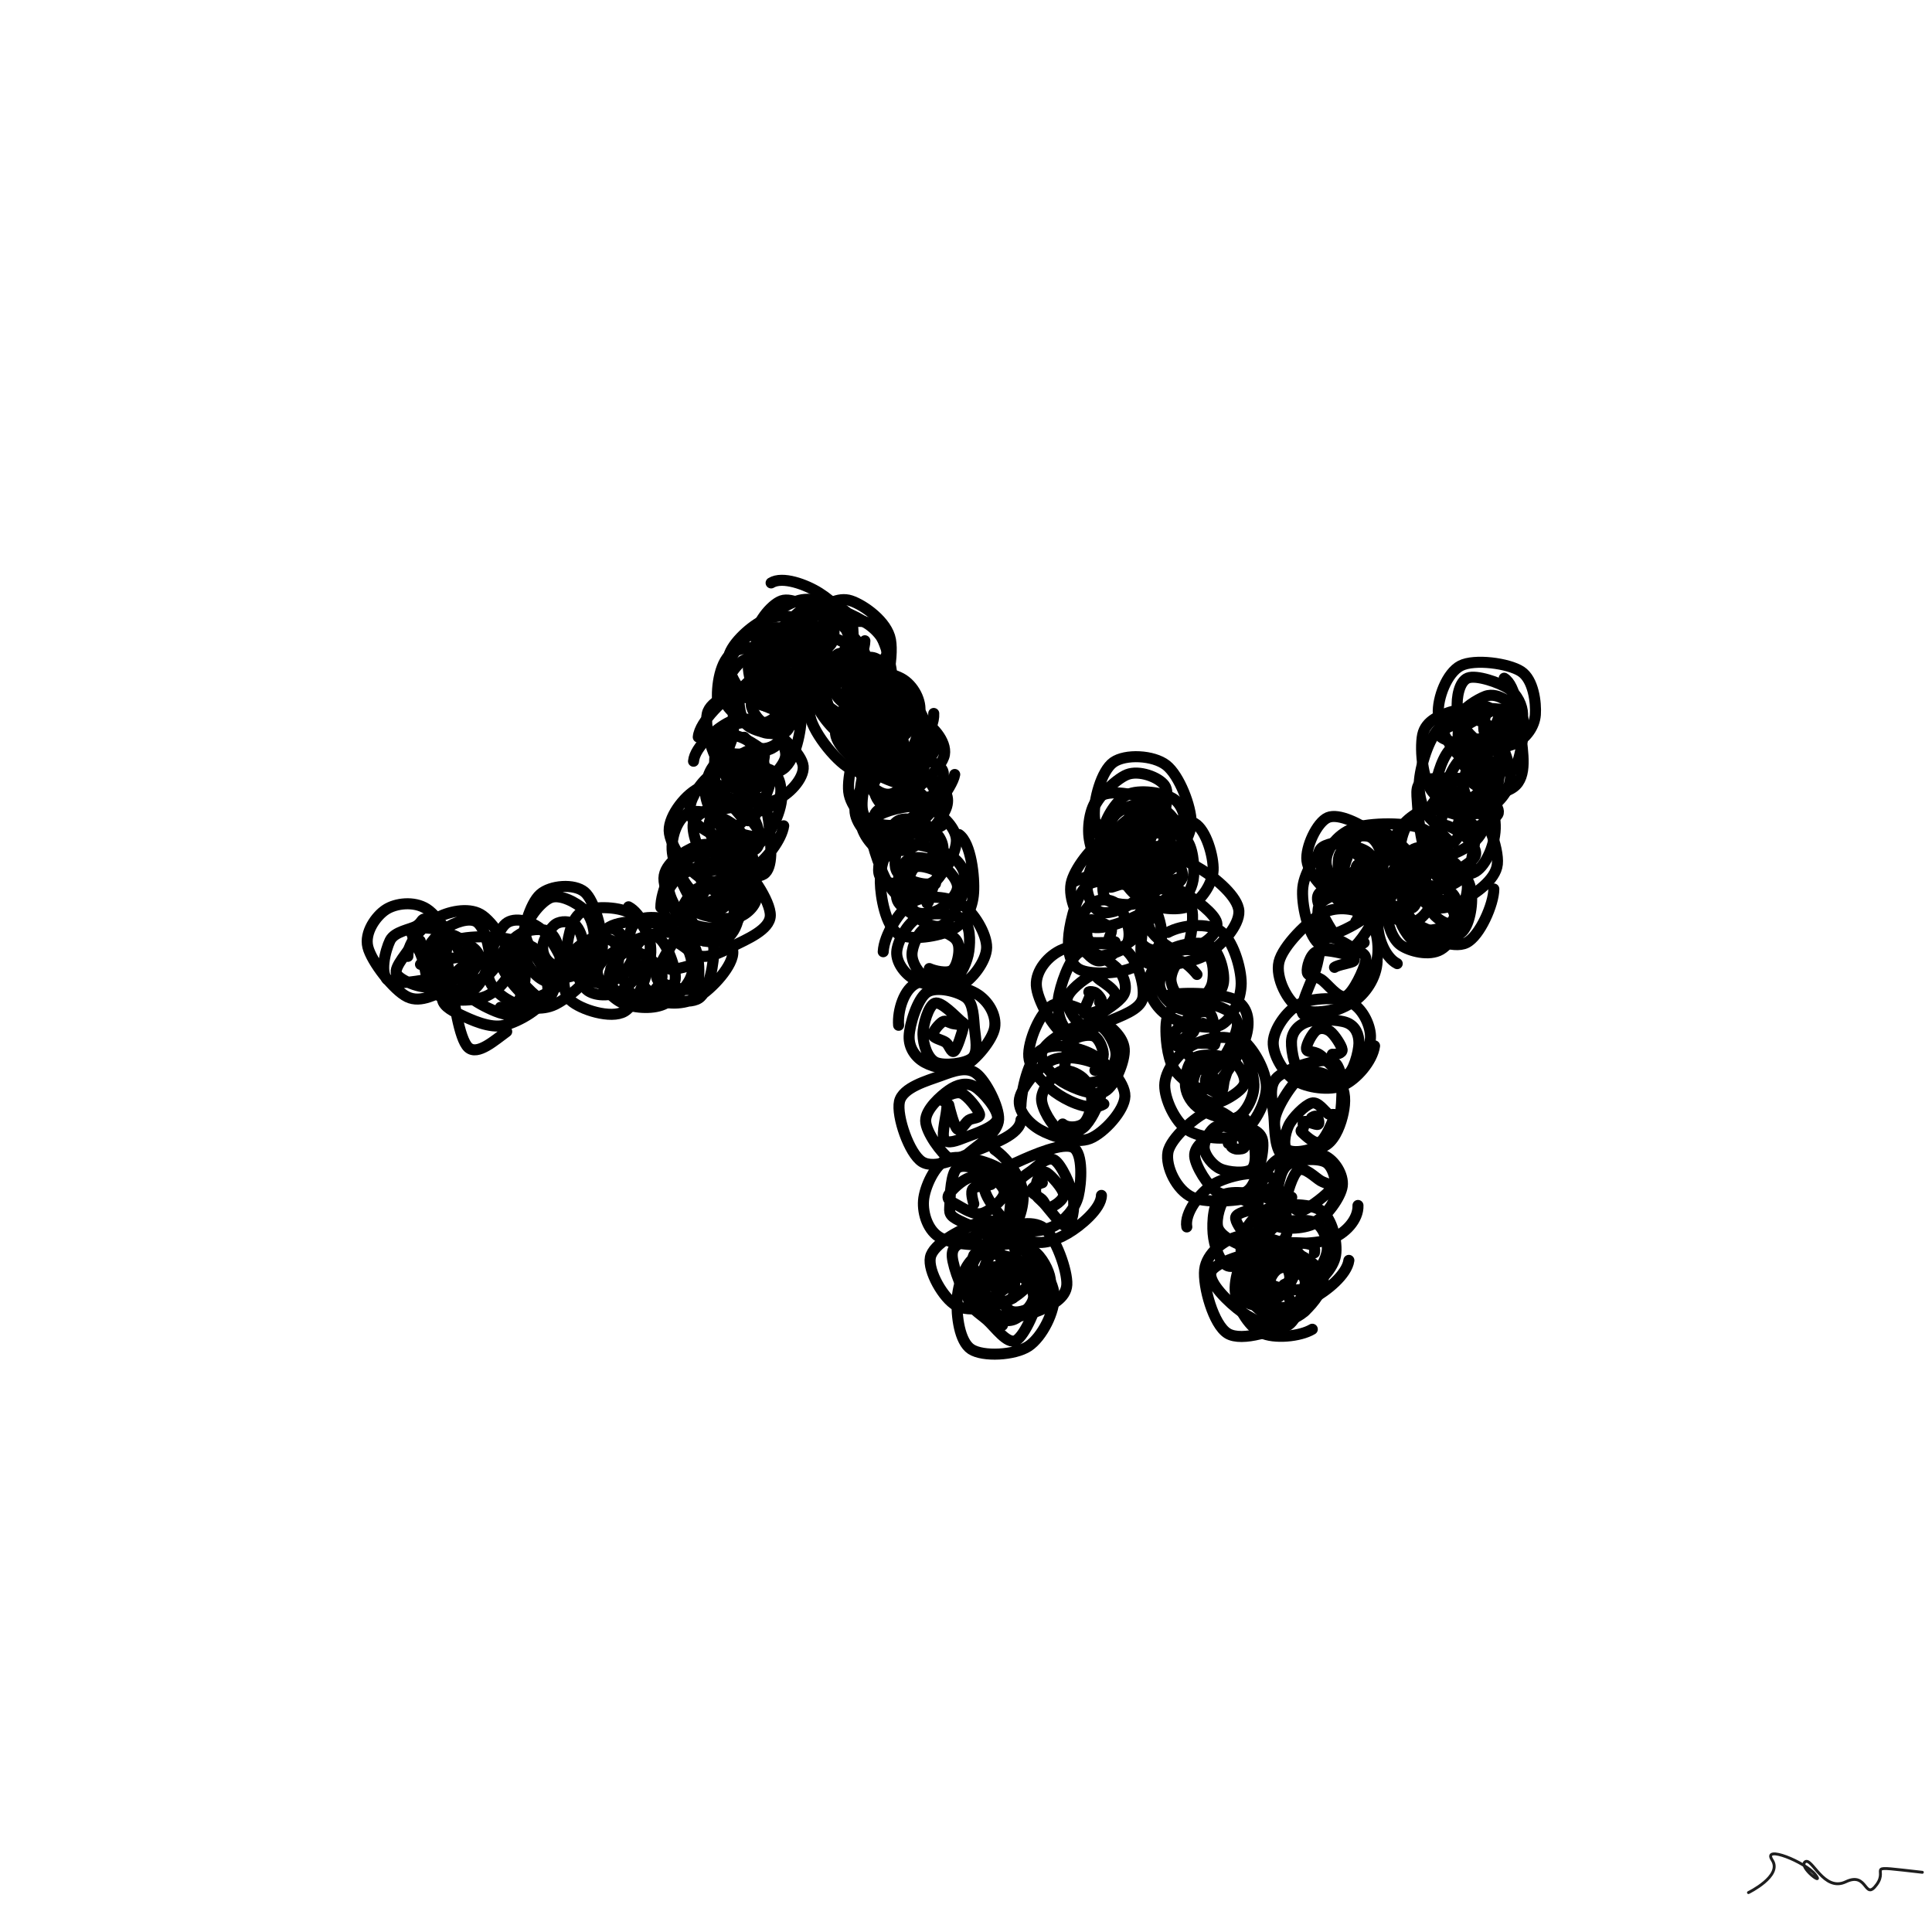 <svg xmlns="http://www.w3.org/2000/svg" viewBox="0 0 1000 1000" height="100%" width="100%"><rect x="0" y="0" width="1000" height="1000" fill="#808080" stroke="none"/><title>Scribbles #103</title><desc>art by Nolan</desc><svg xmlns="http://www.w3.org/2000/svg" viewBox="15000 15000 70000 70000" height="100%" width="100%" ><rect x="15000" y="15000" width="70000" height="70000" fill="white"></rect><g fill="none" stroke-width="400" stroke-linecap="round" ><path d="M31312 50760C30842 51001, 30255 51360, 29758 51118C29260 50877, 28457 49837, 28328 49310C28198 48782, 28626 48186, 28981 47956C29336 47726, 29995 47638, 30459 47931C30924 48225, 31604 49332, 31767 49719C31931 50106, 31886 50116, 31443 50253C30999 50391, 29490 50741, 29105 50545C28720 50349, 28969 49409, 29132 49077C29295 48745, 29869 48680, 30084 48552C30299 48424, 30274 48255, 30423 48310C30572 48364, 30929 48482, 30980 48879C31030 49276, 30996 50455, 30728 50690C30460 50925, 29501 50543, 29371 50289C29241 50034, 29854 49432, 29949 49163C30043 48894, 29798 48756, 29939 48673C30079 48591, 30581 48615, 30793 48670C31004 48725, 31291 48801, 31207 49005C31123 49209, 30440 49771, 30290 49894C30141 50017, 30348 49879, 30310 49745C30273 49612, 30055 49147, 30064 49091C30073 49036, 30337 49404, 30365 49410C30393 49417, 30255 49180, 30231 49131C30208 49082, 30235 49067, 30225 49116C30215 49166, 30206 49381, 30174 49427" stroke="hsl(42, 100%, 50%)" ></path><path d="M29778 49651C29765 49119, 30342 48538, 30781 48284C31219 48030, 31953 47863, 32409 48126C32865 48389, 33479 49367, 33517 49860C33556 50352, 33078 50879, 32643 51081C32207 51283, 31281 51300, 30905 51073C30528 50846, 30344 50122, 30382 49718C30420 49314, 30819 48866, 31134 48647C31449 48428, 32007 48226, 32273 48405C32539 48583, 32754 49307, 32730 49720C32705 50133, 32396 50713, 32128 50882C31860 51050, 31360 50909, 31121 50730C30883 50550, 30687 50115, 30699 49804C30710 49494, 30956 48953, 31189 48868C31421 48784, 31898 49151, 32093 49298C32288 49444, 32374 49571, 32357 49746C32340 49922, 32140 50234, 31990 50348C31841 50463, 31606 50519, 31460 50433C31314 50347, 31080 49961, 31114 49833C31148 49705, 31545 49723, 31665 49665C31784 49607, 31780 49470, 31831 49486C31883 49501, 31976 49653, 31975 49758C31974 49862, 31889 50045, 31824 50115" stroke="hsl(49, 100%, 50%)" ></path><path d="M33359 52376C32932 52684, 32304 53256, 31967 52951C31631 52645, 31436 51183, 31343 50541C31249 49899, 30973 49326, 31405 49101C31836 48876, 33361 48874, 33932 49191C34504 49508, 34944 50512, 34834 51005C34724 51498, 33799 52021, 33273 52148C32747 52275, 32054 51941, 31680 51765C31305 51588, 30979 51401, 31028 51088C31077 50774, 31510 50113, 31971 49883C32433 49654, 33462 49561, 33799 49711C34135 49860, 34023 50443, 33989 50780C33954 51116, 33831 51616, 33593 51729C33354 51842, 32866 51615, 32557 51458C32248 51301, 31731 50967, 31740 50788C31749 50608, 32356 50528, 32610 50379C32864 50231, 33055 49781, 33264 49899C33473 50016, 33887 50817, 33865 51084C33843 51350, 33371 51517, 33131 51497" stroke="hsl(56, 100%, 50%)" ></path><path d="M36493 49960C36449 50460, 35581 51167, 35105 51397C34628 51627, 34036 51520, 33632 51341C33229 51162, 32736 50802, 32684 50323C32633 49845, 32999 48742, 33323 48469C33647 48196, 34270 48379, 34630 48685C34989 48991, 35496 49901, 35478 50306C35460 50712, 34793 51011, 34521 51117C34250 51223, 34079 51164, 33849 50944C33618 50724, 33140 50148, 33139 49798C33138 49448, 33548 49013, 33843 48842C34138 48671, 34666 48611, 34907 48771C35148 48932, 35306 49394, 35290 49806C35274 50218, 35065 51142, 34810 51243C34556 51345, 33930 50590, 33764 50416C33598 50243, 33820 50385, 33815 50202C33809 50019, 33646 49462, 33731 49317C33816 49171, 34135 49209, 34325 49329" stroke="hsl(63, 100%, 50%)" ></path><path d="M34732 50536C34320 50354, 33961 49827, 33934 49305C33908 48783, 34199 47734, 34573 47404C34947 47073, 35804 47006, 36180 47320C36555 47634, 36838 48810, 36828 49288C36818 49765, 36418 50014, 36121 50185C35825 50356, 35396 50538, 35049 50312C34701 50086, 34056 49294, 34039 48830C34021 48365, 34590 47673, 34943 47527C35296 47381, 35891 47709, 36157 47953C36423 48196, 36523 48609, 36540 48988C36557 49366, 36515 50065, 36260 50225C36006 50384, 35280 50101, 35014 49944C34748 49787, 34645 49527, 34665 49284C34684 49040, 34938 48616, 35131 48485C35325 48354, 35660 48375, 35825 48497C35990 48618, 36131 49014, 36124 49214C36117 49414, 35946 49650, 35782 49699" stroke="hsl(70, 100%, 50%)" ></path><path d="M37773 47855C38197 48073, 38604 48872, 38580 49504C38555 50135, 38113 51355, 37628 51645C37143 51934, 36026 51577, 35671 51243C35316 50908, 35437 50167, 35499 49638C35560 49109, 35656 48331, 36039 48069C36421 47807, 37373 47847, 37793 48065C38213 48284, 38591 48916, 38557 49380C38523 49844, 37965 50595, 37590 50848C37216 51101, 36615 51105, 36310 50900C36006 50694, 35730 49940, 35764 49616C35798 49292, 36262 49112, 36515 48956C36768 48799, 37046 48562, 37281 48676C37516 48791, 37935 49332, 37925 49641C37915 49950, 37481 50389, 37224 50532C36967 50674, 36596 50650, 36382 50497C36168 50344, 35912 49853, 35938 49614C35964 49374, 36323 49141, 36537 49059C36751 48976, 37076 48998, 37221 49120C37367 49243, 37425 49635, 37410 49794C37396 49954, 37277 50065, 37135 50079" stroke="hsl(77, 100%, 50%)" ></path><path d="M36178 50438C36160 49890, 36551 48894, 37071 48591C37591 48287, 38796 48353, 39299 48618C39801 48883, 40131 49718, 40089 50180C40046 50641, 39473 51199, 39043 51389C38613 51578, 37907 51518, 37507 51318C37107 51118, 36623 50531, 36640 50188C36657 49845, 37240 49461, 37610 49260C37981 49058, 38555 48775, 38864 48979C39173 49183, 39512 50121, 39465 50484C39418 50846, 38888 51034, 38581 51157C38275 51279, 37876 51351, 37625 51219C37374 51087, 37064 50654, 37074 50364C37083 50074, 37438 49582, 37682 49477C37926 49372, 38321 49583, 38538 49732C38755 49882, 38990 50158, 38987 50377C38984 50595, 38701 50936, 38521 51045C38342 51153, 38067 51140, 37910 51026C37754 50911, 37552 50515, 37585 50358C37618 50202, 37979 50108, 38107 50087C38235 50067, 38309 50187, 38351 50234C38394 50281, 38371 50331, 38362 50370C38353 50408, 38319 50446, 38296 50466" stroke="hsl(84, 100%, 50%)" ></path><path d="M41549 49452C41610 49962, 40773 50848, 40289 51127C39804 51406, 39056 51429, 38643 51124C38229 50818, 37866 49768, 37807 49294C37748 48819, 37881 48399, 38290 48277C38699 48155, 39831 48378, 40260 48562C40689 48746, 40855 48945, 40864 49380C40873 49815, 40712 50919, 40315 51171C39918 51423, 38863 51186, 38481 50892C38100 50598, 37968 49754, 38025 49405C38082 49056, 38514 48873, 38824 48800C39133 48727, 39638 48811, 39882 48965C40126 49120, 40246 49419, 40288 49727C40330 50036, 40373 50681, 40137 50818C39901 50954, 39068 50698, 38871 50547C38675 50395, 38892 50111, 38960 49908C39029 49705, 39194 49457, 39285 49327C39376 49197, 39346 49052, 39507 49130C39668 49208, 40267 49631, 40251 49796C40235 49960, 39613 50094, 39412 50118C39211 50142, 39060 50043, 39046 49941" stroke="hsl(91, 100%, 50%)" ></path><path d="M38943 47876C38946 47286, 39357 46360, 39807 46073C40257 45786, 41123 45806, 41640 46156C42157 46505, 42923 47652, 42910 48172C42898 48693, 42021 49044, 41564 49277C41106 49510, 40587 49798, 40165 49569C39743 49340, 39071 48411, 39031 47904C38991 47398, 39510 46727, 39925 46531C40340 46335, 41214 46470, 41524 46728C41833 46987, 41813 47702, 41782 48079C41751 48457, 41579 48833, 41338 48991C41097 49150, 40615 49171, 40337 49029C40059 48887, 39676 48449, 39671 48138C39667 47828, 40042 47296, 40310 47167C40579 47038, 41069 47233, 41285 47365C41501 47498, 41613 47722, 41607 47961C41601 48200, 41459 48666, 41251 48800C41044 48933, 40571 48897, 40362 48762C40153 48628, 39935 48174, 39996 47993C40057 47811, 40563 47736, 40728 47673C40894 47610, 40905 47557, 40989 47616" stroke="hsl(98, 100%, 50%)" ></path><path d="M41581 48664C41090 49032, 40573 49255, 40152 48948C39731 48641, 39046 47369, 39055 46822C39064 46275, 39795 45835, 40206 45669C40617 45502, 41204 45626, 41523 45822C41841 46019, 42101 46408, 42116 46847C42132 47286, 41972 48194, 41615 48457C41258 48720, 40371 48662, 39973 48422C39576 48183, 39145 47356, 39229 47019C39313 46683, 40139 46530, 40478 46404C40817 46279, 40942 46100, 41263 46266C41583 46432, 42324 47071, 42402 47400C42479 47729, 42085 48134, 41726 48241C41367 48349, 40446 48211, 40248 48044C40051 47877, 40500 47463, 40542 47238C40585 47013, 40404 46814, 40503 46694C40603 46574, 40902 46475, 41138 46517C41374 46560, 41904 46753, 41919 46950C41935 47147, 41413 47669, 41231 47699C41048 47729, 40910 47217, 40826 47130C40742 47043, 40738 47201, 40727 47176C40716 47151, 40668 46969, 40760 46978C40852 46986, 41243 47235, 41279 47226C41314 47218, 41009 46977, 40972 46926" stroke="hsl(105, 100%, 50%)" ></path><path d="M41694 47539C41236 47850, 40783 48305, 40394 48031C40006 47756, 39434 46490, 39361 45892C39288 45295, 39581 44611, 39955 44446C40329 44281, 41211 44583, 41604 44903C41996 45224, 42326 46022, 42312 46368C42298 46713, 41800 46752, 41518 46976C41235 47200, 40928 47797, 40617 47714C40305 47631, 39572 46845, 39651 46477C39730 46108, 40730 45694, 41090 45505C41451 45316, 41665 45311, 41815 45344C41964 45376, 41951 45398, 41987 45699C42023 46000, 42272 46913, 42031 47148C41790 47383, 40809 47322, 40542 47110C40275 46899, 40324 46152, 40426 45881C40529 45611, 40976 45597, 41158 45488C41340 45380, 41435 45126, 41519 45231C41604 45335, 41657 45911, 41665 46114C41673 46318, 41718 46411, 41566 46453C41413 46496, 40807 46384, 40749 46368C40691 46352, 41182 46448, 41217 46357C41253 46266, 40915 45932, 40961 45824C41007 45715, 41383 45597, 41494 45706C41605 45814, 41699 46408, 41625 46476C41550 46544, 41107 46243, 41047 46114" stroke="hsl(112, 100%, 50%)" ></path><path d="M43395 44920C43321 45419, 42773 46140, 42288 46464C41804 46788, 40994 47090, 40487 46862C39980 46634, 39260 45652, 39245 45095C39231 44538, 39875 43725, 40401 43519C40927 43312, 41986 43592, 42400 43857C42814 44121, 42839 44635, 42885 45104C42930 45573, 43021 46453, 42674 46671C42326 46888, 41224 46717, 40798 46410C40373 46102, 40051 45208, 40120 44826C40190 44445, 40905 44219, 41214 44120C41523 44021, 41768 44085, 41975 44233C42183 44381, 42399 44749, 42460 45009C42521 45268, 42576 45678, 42341 45788C42107 45898, 41327 45828, 41053 45671C40779 45513, 40690 45059, 40698 44842C40706 44625, 40910 44451, 41099 44368C41288 44285, 41590 44190, 41832 44343C42074 44496, 42599 45149, 42551 45285C42503 45420, 41723 45165, 41544 45157C41365 45150, 41492 45215, 41477 45239C41463 45264, 41516 45347, 41458 45304C41401 45261, 41098 45087, 41131 44982" stroke="hsl(119, 100%, 50%)" ></path><path d="M43326 43851C43318 44460, 42823 45475, 42334 45661C41845 45848, 40772 45237, 40390 44971C40007 44704, 39933 44406, 40039 44063C40144 43720, 40544 43107, 41023 42913C41502 42718, 42543 42722, 42912 42894C43281 43066, 43362 43667, 43237 43945C43111 44222, 42481 44366, 42159 44560C41837 44753, 41569 45232, 41303 45106C41037 44981, 40606 44228, 40564 43806C40522 43385, 40712 42761, 41048 42577C41384 42393, 42273 42567, 42580 42704C42887 42841, 42957 43064, 42891 43399C42826 43734, 42421 44584, 42187 44716C41953 44847, 41724 44348, 41488 44188C41252 44028, 40729 43888, 40771 43757C40813 43625, 41529 43504, 41739 43399C41950 43294, 41887 43090, 42033 43126" stroke="hsl(126, 100%, 50%)" ></path><path d="M40128 42581C40171 42053, 40980 41370, 41427 41160C41874 40951, 42366 41055, 42812 41322C43257 41589, 44057 42316, 44101 42762C44145 43209, 43559 43827, 43076 44000C42592 44173, 41562 44027, 41198 43802C40834 43577, 40882 43048, 40891 42650C40901 42252, 40953 41649, 41253 41413C41552 41178, 42318 41078, 42687 41237C43056 41395, 43486 41992, 43468 42362C43451 42733, 42879 43256, 42580 43458C42281 43659, 41918 43708, 41675 43572C41433 43435, 41154 42957, 41126 42638C41099 42320, 41268 41743, 41510 41660C41752 41578, 42384 41987, 42578 42142C42772 42297, 42667 42447, 42671 42588C42676 42729, 42719 42871, 42604 42990C42490 43108, 42177 43348, 41986 43300C41794 43253, 41451 42883, 41458 42705C41465 42528, 41869 42312, 42029 42235C42190 42158, 42309 42150, 42421 42245C42534 42339, 42696 42671, 42707 42801" stroke="hsl(133, 100%, 50%)" ></path><path d="M40300 41706C40346 41136, 41271 40274, 41789 39955C42308 39636, 43040 39631, 43414 39794C43789 39956, 44042 40417, 44036 40928C44030 41439, 43838 42528, 43380 42860C42923 43193, 41750 43256, 41291 42923C40832 42589, 40514 41364, 40625 40860C40736 40357, 41575 40121, 41957 39902C42339 39682, 42692 39304, 42918 39544C43145 39784, 43306 40915, 43314 41344C43322 41772, 43267 41958, 42965 42116C42662 42273, 41731 42379, 41498 42290C41265 42202, 41531 41908, 41567 41586C41602 41265, 41489 40541, 41710 40360C41931 40180, 42632 40278, 42893 40502C43154 40726, 43315 41435, 43274 41706C43233 41976, 42864 42122, 42646 42123C42429 42124, 42099 41861, 41968 41712" stroke="hsl(140, 100%, 50%)" ></path><path d="M41005 40460C40946 39869, 41091 38900, 41577 38617C42063 38334, 43437 38455, 43921 38764C44405 39073, 44600 40014, 44482 40472C44365 40929, 43589 41364, 43217 41507C42844 41651, 42583 41541, 42248 41334C41914 41127, 41259 40667, 41210 40264C41161 39861, 41597 39104, 41955 38916C42313 38728, 43067 38901, 43356 39135C43645 39369, 43672 39924, 43689 40322C43706 40720, 43722 41361, 43458 41524C43193 41686, 42380 41516, 42101 41300C41822 41084, 41749 40515, 41784 40229C41820 39944, 42115 39649, 42315 39587C42516 39526, 42797 39747, 42988 39858C43178 39970, 43423 40085, 43459 40254C43495 40423, 43338 40718, 43201 40870C43064 41022, 42800 41224, 42637 41167C42473 41110, 42216 40709, 42219 40529C42222 40348, 42541 40138, 42656 40084C42771 40030, 42823 40140, 42909 40205C42995 40271, 43167 40439, 43172 40477" stroke="hsl(147, 100%, 50%)" ></path><path d="M42310 37923C42786 37698, 43347 37678, 43721 37885C44095 38093, 44494 38673, 44555 39167C44616 39662, 44480 40658, 44087 40853C43694 41048, 42664 40578, 42198 40336C41733 40094, 41286 39803, 41294 39401C41302 38998, 41897 38138, 42245 37921C42592 37703, 42961 37809, 43378 38096C43795 38383, 44744 39272, 44746 39643C44748 40014, 43752 40221, 43390 40322C43027 40424, 42770 40356, 42573 40254C42375 40153, 42262 39957, 42204 39713C42146 39468, 42019 38991, 42226 38784C42434 38578, 43170 38365, 43448 38474C43725 38582, 43894 39173, 43890 39436C43886 39699, 43581 39922, 43425 40053C43270 40183, 43163 40325, 42958 40221C42753 40117, 42263 39661, 42194 39430C42126 39198, 42337 38855, 42548 38831C42759 38808, 43305 39189, 43460 39290C43615 39390, 43562 39381, 43478 39433" stroke="hsl(154, 100%, 50%)" ></path><path d="M45346 38843C45407 39395, 45079 40235, 44578 40502C44077 40769, 42872 40715, 42339 40444C41807 40173, 41344 39365, 41385 38876C41426 38387, 42147 37742, 42586 37510C43025 37278, 43611 37250, 44019 37485C44428 37719, 45036 38461, 45038 38919C45040 39377, 44426 40032, 44031 40231C43635 40430, 42937 40320, 42664 40113C42391 39906, 42370 39330, 42395 38988C42421 38646, 42560 38233, 42817 38060C43075 37887, 43645 37807, 43939 37949C44233 38091, 44560 38576, 44581 38912C44602 39247, 44305 39835, 44067 39961C43828 40088, 43396 39845, 43149 39669C42902 39494, 42604 39145, 42585 38905C42567 38666, 42820 38329, 43039 38234C43259 38138, 43697 38220, 43902 38332" stroke="hsl(161, 100%, 50%)" ></path><path d="M42939 36120C43349 35863, 44202 36179, 44685 36484C45168 36789, 45863 37401, 45836 37948C45808 38496, 44911 39496, 44519 39769C44128 40041, 43844 39863, 43488 39584C43131 39306, 42410 38568, 42381 38098C42352 37629, 42928 36904, 43314 36768C43700 36631, 44386 37037, 44695 37279C45004 37520, 45210 37969, 45167 38216C45125 38462, 44695 38632, 44439 38757C44183 38883, 43876 39050, 43631 38967C43386 38885, 42964 38510, 42967 38262C42970 38013, 43429 37653, 43649 37477C43869 37301, 44145 37105, 44285 37206C44425 37306, 44437 37800, 44489 38079C44542 38359, 44722 38769, 44602 38884C44482 38999, 44028 38904, 43769 38768C43510 38633, 43021 38288, 43049 38072C43078 37856, 43750 37465, 43938 37472C44126 37479, 44148 38009, 44178 38113C44208 38218, 44115 38043, 44119 38099C44124 38155, 44208 38433, 44205 38449C44201 38465, 44213 38204, 44099 38196" stroke="hsl(168, 100%, 50%)" ></path><path d="M46336 38216C46325 38768, 45777 39453, 45369 39750C44961 40047, 44352 40296, 43888 39999C43423 39701, 42568 38508, 42581 37966C42594 37425, 43453 36883, 43964 36749C44475 36615, 45328 36871, 45645 37160C45962 37449, 45935 38098, 45867 38483C45800 38869, 45528 39305, 45239 39472C44949 39638, 44401 39680, 44131 39482C43861 39283, 43589 38611, 43617 38280C43645 37948, 44038 37679, 44299 37495C44561 37311, 44937 37048, 45185 37174C45434 37299, 45753 37893, 45789 38247C45825 38602, 45630 39231, 45402 39298C45173 39365, 44661 38843, 44419 38650C44177 38456, 43938 38293, 43949 38139C43961 37986, 44283 37778, 44488 37727C44693 37676, 45073 37761, 45178 37835C45283 37908, 45173 38039, 45119 38167C45066 38295, 44917 38573, 44855 38603C44793 38634, 44854 38389, 44749 38351C44644 38312, 44280 38430, 44225 38373" stroke="hsl(175, 100%, 50%)" ></path><path d="M44438 37240C44890 36931, 45360 36610, 45831 36767C46302 36923, 47145 37521, 47264 38181C47383 38840, 47103 40370, 46545 40723C45987 41077, 44469 40705, 43917 40302C43366 39899, 43153 38867, 43239 38305C43324 37743, 43893 37043, 44431 36929C44969 36816, 46022 37318, 46467 37626C46911 37935, 47254 38466, 47099 38780C46944 39094, 45970 39369, 45535 39511C45100 39653, 44695 39755, 44489 39632C44284 39510, 44230 39115, 44302 38778C44373 38441, 44728 37803, 44919 37610C45110 37417, 45213 37441, 45449 37619C45686 37798, 46242 38369, 46338 38679C46435 38989, 46306 39411, 46028 39480C45750 39549, 44898 39210, 44669 39092C44441 38975, 44592 39020, 44655 38776C44718 38533, 44979 37650, 45049 37631" stroke="hsl(182, 100%, 50%)" ></path><path d="M44964 40723C44608 40531, 44386 40314, 44295 39888C44204 39462, 44060 38556, 44417 38167C44775 37779, 45962 37382, 46439 37557C46916 37731, 47185 38618, 47281 39212C47377 39806, 47322 40842, 47017 41121C46711 41401, 45954 41175, 45449 40889C44944 40603, 44054 39868, 43985 39405C43917 38943, 44612 38186, 45039 38114C45467 38042, 46213 38790, 46552 38972C46890 39155, 47153 38976, 47069 39209C46985 39442, 46288 40151, 46049 40371C45811 40591, 45783 40643, 45638 40528C45493 40414, 45223 39990, 45178 39684C45133 39377, 45157 38793, 45369 38690C45582 38587, 46217 38978, 46455 39067C46693 39155, 46896 38980, 46799 39220C46703 39460, 46139 40378, 45875 40508C45611 40638, 45250 40211, 45217 40000C45184 39789, 45604 39352, 45676 39242C45747 39133, 45656 39336, 45645 39341C45635 39345, 45497 39189, 45613 39269C45730 39348, 46308 39798, 46343 39815C46378 39833, 45914 39423, 45824 39373" stroke="hsl(189, 100%, 50%)" ></path><path d="M47792 40477C47725 40949, 47378 41516, 47014 41726C46649 41935, 46018 41977, 45606 41735C45194 41493, 44522 40706, 44542 40274C44561 39841, 45354 39376, 45724 39142C46094 38909, 46454 38713, 46760 38871C47067 39029, 47478 39638, 47564 40091C47650 40544, 47597 41359, 47277 41589C46957 41819, 46036 41724, 45644 41473C45252 41222, 44888 40448, 44924 40083C44961 39719, 45508 39402, 45863 39288C46218 39173, 46823 39250, 47053 39396C47283 39541, 47273 39845, 47244 40161C47216 40477, 47050 41216, 46880 41290C46710 41364, 46446 40758, 46224 40605C46003 40451, 45605 40511, 45550 40367C45495 40222, 45717 39868, 45892 39739C46067 39609, 46454 39514, 46601 39588C46747 39661, 46822 40049, 46770 40179C46718 40308, 46381 40306, 46288 40366" stroke="hsl(196, 100%, 50%)" ></path><path d="M48831 40850C48869 41445, 48172 42346, 47667 42679C47161 43012, 46354 43153, 45799 42847C45244 42541, 44370 41421, 44335 40844C44300 40266, 45037 39590, 45589 39379C46142 39168, 47197 39333, 47652 39577C48107 39822, 48403 40420, 48319 40847C48235 41275, 47521 41925, 47149 42142C46778 42359, 46350 42345, 46088 42149C45826 41954, 45606 41350, 45578 40972C45550 40594, 45648 40034, 45919 39882C46191 39730, 46867 39912, 47205 40058C47543 40204, 47979 40436, 47949 40758C47919 41081, 47330 41848, 47025 41993C46720 42137, 46317 41826, 46117 41624C45917 41422, 45829 41025, 45826 40781C45822 40536, 45922 40275, 46095 40159C46268 40044, 46631 39955, 46863 40087C47096 40219, 47524 40787, 47493 40953C47461 41120, 46872 41028, 46674 41084C46476 41140, 46387 41320, 46306 41289" stroke="hsl(203, 100%, 50%)" ></path><path d="M46171 40226C46591 39934, 47201 39739, 47608 39955C48015 40171, 48526 40953, 48612 41521C48698 42090, 48502 43149, 48124 43365C47746 43581, 46817 43125, 46341 42816C45866 42508, 45244 41931, 45272 41513C45300 41095, 46106 40474, 46511 40308C46915 40142, 47412 40310, 47700 40516C47989 40721, 48262 41182, 48242 41541C48221 41900, 47856 42524, 47577 42670C47299 42816, 46885 42563, 46572 42417C46258 42272, 45744 42077, 45697 41797C45650 41516, 45990 40938, 46290 40736C46590 40534, 47293 40439, 47498 40585C47703 40730, 47578 41349, 47518 41609C47457 41868, 47278 42025, 47136 42143C46994 42261, 46838 42424, 46665 42316C46492 42208, 46128 41698, 46097 41494C46066 41291, 46326 41095, 46478 41093C46630 41091, 46873 41379, 47010 41481C47147 41584, 47318 41655, 47298 41706C47279 41757, 46990 41761, 46891 41789" stroke="hsl(210, 100%, 50%)" ></path><path d="M46089 40900C46609 40677, 47730 40758, 48252 40998C48773 41238, 49303 41856, 49219 42341C49135 42826, 48163 43674, 47749 43909C47336 44145, 47017 43981, 46738 43757C46460 43533, 46156 43045, 46078 42566C46000 42086, 45923 41098, 46269 40879C46616 40661, 47717 41052, 48155 41256C48593 41460, 49029 41689, 48899 42102C48769 42516, 47805 43549, 47375 43736C46945 43924, 46525 43438, 46317 43228C46109 43018, 46071 42780, 46126 42474C46180 42169, 46414 41569, 46645 41393C46877 41218, 47306 41195, 47513 41421C47721 41647, 47916 42492, 47893 42747C47870 43002, 47572 42900, 47374 42951C47176 43003, 46853 43149, 46706 43056C46558 42963, 46443 42531, 46488 42392C46533 42253, 46838 42257, 46976 42224C47114 42191, 47251 42124, 47318 42193C47386 42262, 47403 42551, 47382 42638C47361 42724, 47197 42678, 47193 42711C47189 42745, 47401 42859, 47358 42838" stroke="hsl(217, 100%, 50%)" ></path><path d="M49591 43061C49508 43554, 48594 44678, 48122 45003C47650 45328, 47156 45230, 46761 45010C46365 44790, 45812 44235, 45750 43686C45689 43136, 45971 41929, 46392 41713C46813 41497, 47814 42155, 48277 42390C48741 42624, 49252 42722, 49172 43122C49092 43522, 48269 44547, 47797 44790C47325 45033, 46573 44864, 46340 44581C46107 44299, 46318 43456, 46398 43095C46478 42733, 46603 42539, 46818 42413C47032 42288, 47345 42132, 47686 42341C48027 42550, 48830 43390, 48865 43668C48900 43945, 48211 43924, 47897 44005C47582 44085, 47184 44248, 46978 44150C46772 44051, 46615 43642, 46660 43412C46705 43182, 47068 42893, 47248 42771C47429 42649, 47623 42532, 47741 42680C47858 42828, 47992 43485, 47954 43658" stroke="hsl(224, 100%, 50%)" ></path><path d="M47138 46031C46768 45826, 46273 45372, 46178 44793C46083 44215, 46140 42820, 46569 42561C46999 42301, 48300 42959, 48755 43237C49210 43516, 49421 43816, 49299 44230C49178 44644, 48447 45510, 48025 45724C47603 45938, 47109 45744, 46767 45516C46426 45287, 45979 44803, 45976 44352C45972 43902, 46406 42962, 46745 42811C47085 42661, 47606 43122, 48013 43449C48421 43776, 49158 44498, 49193 44775C49228 45052, 48564 44989, 48224 45112C47885 45236, 47412 45616, 47156 45517C46900 45418, 46609 44778, 46688 44520C46766 44261, 47404 44073, 47626 43965C47848 43858, 47926 43741, 48018 43874C48111 44008, 48186 44564, 48182 44765C48177 44967, 48064 44978, 47993 45086C47923 45193, 47818 45475, 47758 45413" stroke="hsl(231, 100%, 50%)" ></path><path d="M48894 47020C48416 47278, 47867 47669, 47480 47397C47093 47124, 46671 45867, 46574 45385C46478 44904, 46564 44696, 46900 44508C47236 44321, 48134 44110, 48592 44260C49051 44410, 49621 44955, 49651 45408C49680 45861, 49206 46728, 48770 46978C48335 47228, 47347 47072, 47038 46906C46730 46740, 46841 46338, 46918 45980C46995 45623, 47231 44948, 47499 44762C47768 44577, 48253 44715, 48531 44867C48808 45019, 49118 45323, 49163 45675C49208 46027, 49063 46810, 48801 46979C48539 47148, 47818 46865, 47593 46688C47369 46512, 47436 46166, 47457 45921C47477 45675, 47497 45311, 47718 45215C47939 45119, 48601 45233, 48783 45342C48966 45451, 48843 45702, 48813 45868C48783 46033, 48750 46331, 48603 46335" stroke="hsl(238, 100%, 50%)" ></path><path d="M49749 45238C50186 45548, 50314 46779, 50275 47352C50236 47925, 49975 48430, 49517 48675C49059 48921, 47963 49110, 47526 48824C47089 48539, 46906 47500, 46895 46964C46885 46427, 47047 45770, 47463 45606C47880 45442, 48974 45739, 49393 45980C49811 46220, 50022 46623, 49974 47050C49926 47476, 49462 48388, 49106 48540C48750 48692, 48109 48159, 47838 47962C47566 47766, 47471 47661, 47476 47361C47481 47062, 47618 46353, 47868 46168C48119 45983, 48678 46094, 48982 46253C49286 46411, 49681 46838, 49693 47119C49706 47401, 49309 47785, 49058 47939C48807 48094, 48385 48152, 48188 48045C47991 47939, 47883 47571, 47878 47300C47873 47030, 47964 46535, 48158 46423C48351 46311, 48927 46526, 49040 46630C49153 46734, 48908 46864, 48837 47047C48765 47229, 48666 47666, 48611 47727C48556 47789, 48586 47482, 48508 47414" stroke="hsl(245, 100%, 50%)" ></path><path d="M47001 49483C47027 48891, 47589 47974, 48060 47686C48531 47399, 49382 47483, 49829 47757C50277 48032, 50756 48838, 50748 49331C50739 49824, 50208 50522, 49777 50717C49345 50912, 48540 50705, 48159 50501C47777 50297, 47471 49871, 47490 49494C47509 49116, 47877 48437, 48272 48237C48667 48036, 49555 48084, 49860 48288C50165 48492, 50152 49092, 50103 49460C50054 49828, 49828 50339, 49566 50497C49303 50656, 48781 50563, 48528 50411C48274 50259, 48043 49881, 48043 49586C48042 49290, 48277 48748, 48522 48639C48767 48530, 49309 48797, 49512 48933C49716 49069, 49748 49249, 49742 49455C49736 49661, 49653 50062, 49474 50168C49296 50274, 48868 50183, 48671 50092" stroke="hsl(252, 100%, 50%)" ></path><path d="M47558 52148C47515 51611, 47760 50810, 48227 50617C48693 50424, 49887 50721, 50356 50990C50824 51260, 51110 51792, 51038 52233C50965 52675, 50342 53427, 49919 53637C49496 53847, 48831 53675, 48501 53493C48171 53311, 47926 52968, 47939 52545C47953 52122, 48239 51189, 48582 50955C48924 50721, 49707 50924, 49995 51140C50282 51357, 50269 51888, 50307 52253C50344 52619, 50456 53127, 50222 53333C49987 53539, 49198 53630, 48901 53489C48604 53347, 48446 52841, 48441 52484C48436 52127, 48644 51430, 48871 51347C49098 51264, 49632 51840, 49803 51987C49975 52134, 49938 52047, 49900 52230C49862 52413, 49679 52994, 49574 53084C49469 53174, 49399 52868, 49271 52771C49142 52674, 48824 52626, 48804 52501C48784 52377, 49032 52093, 49148 52023C49264 51954, 49383 52050, 49502 52083C49621 52115, 49829 52097, 49863 52218" stroke="hsl(259, 100%, 50%)" ></path><path d="M51993 55570C51961 56124, 50972 56433, 50374 56687C49776 56941, 48870 57387, 48406 57092C47941 56796, 47476 55433, 47588 54915C47700 54397, 48613 54152, 49076 53981C49539 53810, 50018 53627, 50368 53890C50719 54154, 51203 55099, 51182 55561C51161 56022, 50539 56422, 50243 56660C49948 56898, 49693 57163, 49408 56987C49124 56812, 48543 56022, 48538 55608C48533 55194, 49083 54710, 49378 54503C49673 54296, 50014 54198, 50308 54369C50601 54539, 51194 55222, 51140 55528C51087 55834, 50308 56079, 49987 56204C49665 56330, 49324 56468, 49211 56279C49098 56090, 49319 55314, 49308 55073C49296 54831, 49053 54907, 49141 54830C49229 54753, 49610 54523, 49835 54612C50060 54701, 50445 55202, 50489 55364C50533 55526, 50232 55494, 50099 55586C49967 55677, 49812 56006, 49691 55913C49571 55821, 49407 55171, 49376 55029" stroke="hsl(266, 100%, 50%)" ></path><path d="M51035 56651C51529 56986, 52022 57703, 52067 58252C52112 58802, 51800 59682, 51305 59949C50810 60217, 49572 60101, 49097 59859C48623 59617, 48423 58975, 48461 58498C48498 58022, 48868 57195, 49322 57000C49777 56804, 50805 57086, 51187 57327C51570 57568, 51614 58065, 51617 58445C51620 58825, 51537 59486, 51207 59605C50877 59725, 49935 59334, 49637 59161C49339 58988, 49414 58869, 49419 58565C49424 58261, 49462 57519, 49666 57336C49869 57154, 50353 57325, 50640 57471C50927 57616, 51398 57961, 51387 58210C51375 58459, 50857 58893, 50570 58966C50283 59039, 49864 58759, 49664 58648C49464 58537, 49290 58464, 49368 58301C49445 58138, 49870 57738, 50128 57671C50387 57603, 50899 57832, 50920 57898C50941 57964, 50361 57946, 50255 58066C50148 58186, 50256 58509, 50282 58620" stroke="hsl(273, 100%, 50%)" ></path><path d="M52542 60851C52555 61380, 52017 61876, 51534 62119C51052 62361, 50118 62564, 49647 62303C49177 62043, 48613 61045, 48709 60559C48805 60072, 49767 59581, 50224 59387C50682 59192, 51109 59184, 51454 59393C51799 59601, 52316 60246, 52294 60640C52272 61033, 51671 61500, 51323 61754C50975 62008, 50509 62364, 50206 62161C49902 61958, 49532 60910, 49503 60536C49473 60162, 49707 60073, 50027 59917C50347 59762, 51127 59456, 51423 59604C51720 59752, 51852 60484, 51807 60807C51761 61129, 51393 61481, 51151 61541C50909 61601, 50502 61337, 50355 61167C50207 60998, 50232 60663, 50265 60523C50299 60384, 50428 60420, 50557 60331C50686 60243, 50923 59933, 51041 59993C51160 60053, 51268 60514, 51268 60693" stroke="hsl(280, 100%, 50%)" ></path><path d="M52032 60274C52561 60562, 53156 61335, 53193 61919C53231 62504, 52759 63451, 52258 63779C51757 64106, 50618 64164, 50188 63885C49758 63605, 49650 62659, 49678 62100C49706 61541, 49964 60758, 50358 60530C50751 60303, 51660 60518, 52040 60737C52420 60957, 52675 61375, 52637 61847C52599 62318, 52124 63404, 51811 63567C51498 63729, 51044 63070, 50758 62820C50471 62570, 50111 62371, 50091 62068C50070 61764, 50352 61166, 50635 60997C50918 60828, 51486 60892, 51789 61056C52091 61221, 52457 61693, 52449 61984C52442 62276, 52012 62691, 51741 62805C51471 62918, 51057 62792, 50826 62666C50594 62541, 50344 62269, 50353 62054C50361 61838, 50656 61504, 50879 61373C51101 61242, 51550 61157, 51687 61267C51824 61376, 51735 61850, 51702 62030" stroke="hsl(287, 100%, 50%)" ></path><path d="M51322 63016C50879 62764, 50131 61933, 50101 61377C50071 60821, 50688 59993, 51141 59679C51595 59366, 52402 59184, 52821 59495C53240 59806, 53682 61049, 53653 61547C53625 62045, 53072 62305, 52650 62483C52228 62662, 51462 62833, 51124 62618C50786 62403, 50599 61607, 50621 61192C50642 60777, 50949 60275, 51254 60129C51559 59984, 52148 60121, 52448 60321C52748 60522, 53008 61026, 53052 61333C53096 61640, 52954 61969, 52713 62161C52471 62354, 51900 62649, 51605 62489C51309 62328, 50937 61484, 50939 61198C50941 60912, 51348 60824, 51616 60772C51883 60720, 52345 60799, 52542 60884C52739 60969, 52796 61121, 52800 61284C52804 61447, 52740 61769, 52565 61861" stroke="hsl(294, 100%, 50%)" ></path><path d="M54907 58311C54902 58791, 54143 59422, 53687 59686C53230 59949, 52673 60164, 52169 59893C51666 59621, 50712 58524, 50666 58057C50619 57591, 51353 57339, 51890 57093C52427 56846, 53523 56373, 53887 56579C54250 56785, 54182 57857, 54070 58328C53958 58800, 53564 59219, 53214 59409C52864 59599, 52199 59696, 51968 59469C51737 59241, 51761 58386, 51828 58045C51896 57704, 52141 57589, 52370 57420C52600 57251, 52953 56874, 53205 57032C53456 57189, 53806 57965, 53882 58365C53957 58764, 53835 59392, 53658 59429C53480 59467, 53004 58788, 52816 58590C52628 58392, 52564 58390, 52531 58241C52498 58092, 52550 57818, 52617 57694C52685 57570, 52782 57400, 52935 57497C53088 57594, 53521 58066, 53537 58275C53553 58484, 53163 58722, 53032 58752C52901 58782, 52860 58559, 52750 58457C52639 58355, 52367 58239, 52369 58138C52372 58038, 52616 57890, 52766 57852" stroke="hsl(301, 100%, 50%)" ></path><path d="M51990 55073C52003 54517, 52258 53377, 52687 53065C53115 52752, 54049 52923, 54561 53199C55073 53474, 55769 54209, 55758 54718C55746 55227, 55003 56050, 54491 56253C53979 56456, 53110 56176, 52685 55935C52260 55694, 51861 55231, 51939 54809C52016 54386, 52666 53596, 53149 53399C53633 53202, 54554 53405, 54841 53626C55129 53847, 54974 54352, 54876 54724C54777 55095, 54502 55649, 54253 55856C54003 56064, 53631 56143, 53379 55968C53126 55794, 52733 55166, 52737 54810C52741 54453, 53152 53952, 53402 53827C53652 53703, 54046 53889, 54238 54060C54431 54232, 54553 54581, 54556 54856C54559 55130, 54433 55562, 54258 55707C54082 55852, 53692 55886, 53503 55724" stroke="hsl(308, 100%, 50%)" ></path><path d="M54995 54999C54565 55277, 53845 54971, 53392 54686C52938 54401, 52320 53833, 52275 53290C52230 52747, 52694 51655, 53119 51427C53544 51198, 54387 51656, 54823 51919C55259 52182, 55700 52569, 55734 53007C55767 53445, 55396 54347, 55026 54547C54655 54747, 53891 54437, 53510 54209C53128 53980, 52694 53497, 52737 53177C52779 52856, 53407 52452, 53763 52286C54119 52120, 54592 52027, 54871 52180C55150 52333, 55436 52878, 55436 53203C55436 53528, 55164 53974, 54873 54129C54582 54283, 53895 54280, 53690 54131C53485 53983, 53601 53484, 53642 53237C53683 52990, 53768 52762, 53937 52648C54106 52534, 54482 52461, 54655 52553C54828 52645, 54972 52996, 54975 53200C54977 53405, 54796 53763, 54671 53780" stroke="hsl(315, 100%, 50%)" ></path><path d="M53654 52574C53159 52286, 52573 51226, 52548 50697C52523 50167, 52975 49618, 53502 49397C54030 49176, 55229 49079, 55713 49373C56196 49666, 56500 50718, 56405 51159C56309 51600, 55579 51813, 55139 52020C54699 52227, 54065 52535, 53766 52400C53466 52266, 53286 51695, 53342 51213C53398 50731, 53755 49706, 54100 49508C54446 49310, 55140 49784, 55415 50025C55690 50265, 55834 50670, 55752 50950C55669 51231, 55183 51512, 54919 51706C54656 51900, 54380 52202, 54171 52114C53962 52026, 53614 51470, 53666 51179C53718 50887, 54286 50476, 54484 50364C54682 50252, 54701 50400, 54854 50505C55006 50611, 55358 50837, 55400 50998C55443 51159, 55289 51351, 55107 51472C54924 51592, 54408 51788, 54306 51721C54204 51654, 54470 51203, 54495 51071C54520 50940, 54422 50950, 54456 50934C54489 50917, 54624 50927, 54698 50973C54771 51019, 54873 51153, 54897 51210C54921 51267, 54905 51336, 54841 51315" stroke="hsl(322, 100%, 50%)" ></path><path d="M53889 46954C54466 46654, 55566 46507, 56099 46829C56633 47152, 57112 48347, 57091 48889C57071 49431, 56474 49878, 55976 50083C55477 50287, 54477 50323, 54103 50117C53728 49910, 53673 49354, 53729 48843C53785 48332, 54033 47321, 54437 47051C54841 46781, 55785 47000, 56152 47221C56519 47443, 56746 48011, 56638 48380C56531 48749, 55828 49200, 55506 49435C55184 49671, 54958 49890, 54708 49794C54457 49698, 54034 49197, 54003 48858C53972 48520, 54289 47954, 54521 47761C54752 47568, 55163 47558, 55390 47702C55618 47847, 55837 48349, 55887 48628C55938 48907, 55909 49209, 55694 49375C55478 49541, 54811 49703, 54592 49624C54374 49545, 54399 49117, 54382 48901C54366 48686, 54350 48378, 54492 48330C54634 48283, 55119 48498, 55234 48616C55350 48735, 55160 48953, 55184 49039C55208 49125, 55483 49114, 55378 49132C55272 49149, 54710 49166, 54550 49146C54390 49126, 54339 49082, 54417 49013" stroke="hsl(329, 100%, 50%)" ></path><path d="M57670 46963C57600 47477, 56744 47906, 56205 48170C55665 48435, 54831 48743, 54432 48551C54032 48359, 53710 47543, 53808 47017C53905 46492, 54579 45640, 55016 45399C55453 45157, 56114 45343, 56431 45569C56748 45795, 57000 46388, 56917 46755C56835 47121, 56282 47558, 55935 47770C55588 47982, 55096 48151, 54837 48028C54578 47905, 54363 47407, 54382 47033C54401 46659, 54685 45978, 54950 45785C55214 45593, 55667 45707, 55969 45877C56272 46046, 56724 46497, 56766 46802C56808 47108, 56497 47574, 56223 47709C55949 47844, 55332 47750, 55121 47612C54911 47473, 54961 47079, 54961 46876C54961 46672, 54988 46466, 55121 46392C55255 46317, 55590 46327, 55763 46431C55937 46535, 56181 46913, 56163 47014C56145 47114, 55812 47011, 55657 47033C55501 47055, 55306 47155, 55229 47147C55152 47140, 55176 47088, 55196 46987C55215 46887, 55303 46579, 55347 46543" stroke="hsl(336, 100%, 50%)" ></path><path d="M56718 43906C57244 44248, 57889 45106, 57945 45577C58000 46048, 57499 46509, 57053 46730C56607 46950, 55701 47136, 55268 46900C54835 46664, 54512 45828, 54454 45314C54397 44801, 54544 44024, 54922 43818C55300 43612, 56307 43781, 56724 44076C57140 44372, 57425 45172, 57419 45593C57412 46013, 57063 46497, 56686 46597C56309 46697, 55437 46397, 55156 46192C54876 45986, 54936 45667, 55003 45362C55070 45057, 55317 44489, 55559 44364C55802 44239, 56185 44434, 56458 44612C56731 44791, 57240 45191, 57198 45435C57156 45679, 56483 45964, 56208 46077C55933 46191, 55702 46201, 55550 46117C55399 46033, 55276 45776, 55300 45573C55324 45371, 55566 44993, 55694 44900C55821 44807, 55993 44906, 56066 45014C56139 45122, 56138 45460, 56132 45547C56127 45634, 56115 45499, 56034 45536" stroke="hsl(343, 100%, 50%)" ></path><path d="M55537 46142C55041 45814, 54685 45167, 54652 44580C54619 43993, 54904 42930, 55338 42621C55773 42312, 56786 42358, 57256 42724C57726 43089, 58167 44232, 58158 44814C58149 45396, 57592 46066, 57203 46217C56813 46368, 56256 46012, 55821 45722C55385 45432, 54588 44921, 54590 44478C54593 44035, 55403 43236, 55837 43065C56271 42894, 56976 43154, 57194 43452C57411 43751, 57169 44458, 57142 44854C57115 45250, 57282 45644, 57032 45827C56782 46009, 55942 46097, 55642 45949C55343 45800, 55227 45207, 55234 44936C55241 44664, 55410 44465, 55684 44319C55958 44174, 56683 43990, 56878 44065C57072 44141, 56910 44504, 56850 44772C56790 45041, 56680 45589, 56517 45679C56353 45768, 55974 45413, 55868 45308C55763 45203, 55853 45212, 55883 45047C55913 44883, 55913 44404, 56047 44319C56182 44235, 56547 44426, 56690 44541C56832 44657, 56970 44906, 56903 45012" stroke="hsl(350, 100%, 50%)" ></path><path d="M57773 46809C57215 47046, 56062 46876, 55590 46612C55118 46348, 54901 45694, 54942 45225C54983 44756, 55410 44012, 55837 43797C56264 43582, 57149 43720, 57505 43935C57861 44150, 57972 44699, 57975 45088C57977 45478, 57796 46067, 57521 46274C57247 46481, 56694 46480, 56328 46328C55962 46177, 55312 45697, 55327 45365C55341 45032, 56083 44484, 56416 44332C56750 44181, 57093 44269, 57327 44454C57560 44640, 57820 45126, 57819 45447C57817 45767, 57569 46247, 57318 46376C57067 46505, 56543 46387, 56312 46222C56081 46056, 55928 45622, 55934 45383C55941 45145, 56156 44934, 56351 44790C56546 44647, 56933 44425, 57102 44520C57272 44614, 57354 45148, 57367 45358" stroke="hsl(357, 100%, 50%)" ></path><path d="M55521 46666C55545 46176, 56005 45430, 56466 45124C56926 44818, 57869 44595, 58284 44829C58698 45064, 58976 46034, 58954 46529C58931 47025, 58533 47597, 58150 47802C57768 48006, 57064 47938, 56657 47756C56249 47573, 55708 47119, 55706 46706C55704 46293, 56270 45495, 56645 45277C57020 45059, 57688 45156, 57956 45399C58223 45642, 58274 46368, 58248 46738C58221 47107, 58040 47479, 57797 47617C57555 47754, 57072 47728, 56791 47563C56510 47397, 56123 46937, 56113 46624C56103 46311, 56493 45781, 56730 45685C56966 45589, 57345 45878, 57531 46047C57717 46216, 57833 46534, 57846 46699C57860 46864, 57743 46961, 57611 47037C57478 47114, 57194 47221, 57053 47159C56912 47097, 56758 46786, 56766 46663C56773 46540, 56989 46462, 57098 46421" stroke="hsl(364, 100%, 50%)" ></path><path d="M56871 46169C57302 45805, 58038 46203, 58540 46511C59043 46818, 59862 47500, 59887 48016C59913 48531, 59243 49287, 58694 49602C58145 49917, 56978 50057, 56592 49904C56207 49752, 56366 49169, 56382 48689C56399 48209, 56434 47246, 56692 47026C56951 46805, 57536 47132, 57934 47365C58333 47599, 59010 48109, 59084 48427C59158 48746, 58783 49115, 58378 49276C57972 49436, 57019 49528, 56650 49390C56282 49253, 56114 48811, 56167 48451C56220 48090, 56699 47359, 56968 47227C57238 47095, 57578 47526, 57783 47660C57988 47794, 58155 47767, 58197 48031C58240 48295, 58164 49022, 58040 49245C57916 49469, 57687 49478, 57453 49369C57219 49261, 56684 48822, 56635 48594" stroke="hsl(371, 100%, 50%)" ></path><path d="M57316 48783C57833 48496, 58780 48429, 59223 48737C59665 49045, 59973 50063, 59971 50631C59969 51200, 59645 51946, 59211 52147C58778 52348, 57804 52083, 57371 51836C56938 51589, 56615 51065, 56613 50663C56612 50262, 56989 49659, 57363 49427C57737 49196, 58529 49078, 58857 49273C59184 49469, 59381 50218, 59329 50600C59277 50982, 58843 51425, 58546 51566C58249 51707, 57803 51602, 57547 51445C57292 51288, 56999 50951, 57012 50625C57025 50299, 57334 49659, 57626 49491C57919 49322, 58551 49429, 58769 49613C58986 49796, 58982 50322, 58932 50589C58881 50856, 58654 51109, 58464 51212C58274 51316, 57963 51329, 57790 51209C57617 51090, 57430 50727, 57425 50497C57419 50267, 57600 49862, 57757 49831C57915 49799, 58270 50177, 58369 50307" stroke="hsl(378, 100%, 50%)" ></path><path d="M57358 51055C57856 50932, 59281 50984, 59748 51225C60215 51467, 60299 51977, 60158 52506C60017 53036, 59327 54186, 58900 54405C58474 54624, 57876 54161, 57600 53822C57324 53482, 57249 52758, 57244 52368C57238 51979, 57284 51646, 57566 51484C57847 51322, 58554 51290, 58932 51397C59310 51504, 59840 51723, 59834 52125C59828 52527, 59227 53660, 58899 53810C58571 53961, 58112 53222, 57863 53029C57614 52835, 57355 52849, 57406 52648C57457 52446, 57928 51971, 58168 51819C58409 51667, 58708 51575, 58851 51736C58994 51897, 59050 52609, 59027 52786C59004 52963, 58917 52807, 58711 52799C58506 52792, 57870 52812, 57794 52739C57718 52666, 58215 52490, 58256 52363C58296 52235, 57989 52016, 58037 51972C58086 51929, 58460 52083, 58547 52102C58634 52121, 58613 52052, 58558 52086C58503 52119, 58307 52262, 58216 52304C58125 52346, 57997 52354, 58011 52338" stroke="hsl(385, 100%, 50%)" ></path><path d="M59942 52614C60401 52930, 60886 53806, 60884 54386C60883 54966, 60410 55835, 59934 56094C59458 56353, 58483 56236, 58028 55940C57572 55645, 57194 54821, 57200 54322C57207 53824, 57647 53224, 58067 52950C58486 52676, 59324 52455, 59718 52679C60113 52904, 60420 53827, 60433 54297C60446 54768, 60121 55353, 59797 55501C59474 55650, 58797 55380, 58490 55190C58182 55000, 57987 54672, 57953 54362C57919 54051, 58017 53491, 58285 53326C58553 53161, 59259 53224, 59561 53373C59863 53522, 60126 53973, 60096 54220C60065 54466, 59604 54740, 59378 54852C59153 54965, 58933 54982, 58740 54895C58547 54808, 58248 54563, 58221 54332C58195 54101, 58377 53642, 58581 53509C58784 53376, 59314 53420, 59442 53533C59570 53645, 59383 54012, 59350 54184C59317 54356, 59322 54513, 59245 54565C59168 54617, 58982 54563, 58886 54496C58791 54430, 58676 54277, 58673 54166C58670 54056, 58812 53815, 58867 53833C58922 53850, 58996 54216, 59003 54274" stroke="hsl(392, 100%, 50%)" ></path><path d="M61384 56974C61475 57493, 61258 58032, 60728 58266C60197 58500, 58769 58633, 58200 58380C57632 58127, 57222 57267, 57317 56748C57411 56229, 58340 55440, 58768 55265C59196 55089, 59553 55520, 59883 55697C60213 55874, 60680 55934, 60747 56328C60815 56722, 60564 57752, 60290 58062C60016 58372, 59437 58381, 59103 58186C58769 57991, 58309 57249, 58285 56891C58262 56532, 58676 56270, 58961 56035C59246 55800, 59751 55423, 59996 55479C60240 55535, 60371 56057, 60428 56372C60486 56686, 60541 57204, 60340 57367C60139 57530, 59506 57476, 59221 57350C58936 57225, 58661 56867, 58631 56614C58601 56361, 58839 55935, 59042 55831C59245 55728, 59674 55874, 59850 55990C60025 56107, 60097 56423, 60095 56530C60093 56638, 59915 56632, 59836 56635C59757 56639, 59659 56592, 59623 56552C59586 56511, 59637 56412, 59617 56391C59597 56370, 59513 56421, 59503 56426" stroke="hsl(399, 100%, 50%)" ></path><path d="M58000 59454C57907 58956, 58464 58211, 58967 57908C59470 57606, 60574 57351, 61018 57638C61463 57924, 61678 59177, 61633 59629C61588 60080, 61105 60140, 60747 60346C60390 60553, 59789 60977, 59490 60868C59191 60759, 58987 60119, 58953 59693C58919 59267, 58959 58525, 59285 58311C59612 58097, 60584 58260, 60911 58408C61238 58556, 61309 58928, 61246 59201C61182 59473, 60754 59896, 60528 60043C60303 60191, 60125 60183, 59890 60086C59656 59990, 59198 59748, 59121 59463C59045 59179, 59227 58518, 59431 58380C59634 58243, 60122 58482, 60342 58637C60562 58793, 60749 59127, 60750 59316C60750 59504, 60456 59705, 60345 59769C60235 59834, 60182 59813, 60086 59701C59991 59589, 59734 59239, 59773 59098C59811 58956, 60212 58857, 60317 58851" stroke="hsl(406, 100%, 50%)" ></path><path d="M61768 62882C61263 63198, 60003 63628, 59483 63314C58963 63001, 58580 61588, 58647 61001C58715 60414, 59347 59914, 59890 59791C60432 59667, 61503 59965, 61903 60261C62302 60556, 62334 61100, 62285 61564C62237 62028, 61993 62884, 61611 63046C61230 63209, 60451 62865, 59996 62540C59540 62215, 58763 61470, 58878 61094C58994 60719, 60291 60398, 60690 60285C61089 60171, 61098 60247, 61271 60414C61445 60581, 61736 61012, 61731 61287C61726 61562, 61489 61907, 61242 62063C60995 62219, 60474 62365, 60250 62222C60025 62078, 59831 61500, 59895 61203C59960 60907, 60382 60583, 60636 60442C60891 60301, 61209 60255, 61423 60358C61636 60462, 61937 60796, 61917 61064C61897 61332, 61529 61874, 61303 61965C61077 62056, 60723 61681, 60560 61613C60396 61544, 60288 61617, 60324 61554C60360 61491, 60620 61374, 60775 61236C60930 61098, 61140 60689, 61255 60726" stroke="hsl(413, 100%, 50%)" ></path><path d="M62547 63161C62107 63426, 61156 63516, 60690 63283C60224 63050, 59787 62303, 59753 61762C59719 61220, 60067 60233, 60485 60033C60903 59834, 61851 60324, 62261 60563C62671 60803, 62968 61126, 62946 61470C62923 61813, 62438 62406, 62128 62622C61819 62838, 61433 62921, 61090 62765C60747 62608, 60089 62043, 60071 61682C60053 61321, 60636 60792, 60981 60599C61326 60406, 61864 60359, 62142 60523C62420 60687, 62641 61243, 62650 61584C62659 61925, 62447 62418, 62195 62571C61943 62724, 61340 62670, 61136 62503C60932 62335, 60943 61821, 60973 61566C61003 61311, 61146 61070, 61317 60973C61489 60875, 61838 60880, 62003 60981C62168 61082, 62323 61366, 62310 61581C62296 61797, 62038 62227, 61924 62275C61810 62323, 61695 61985, 61625 61870C61555 61756, 61507 61649, 61505 61588C61502 61526, 61566 61534, 61611 61503C61656 61473, 61743 61375, 61775 61406" stroke="hsl(420, 100%, 50%)" ></path><path d="M63872 60666C63804 61175, 63070 61779, 62554 62041C62039 62304, 61212 62550, 60780 62238C60349 61927, 59945 60744, 59965 60173C59984 59603, 60415 59034, 60898 58814C61380 58595, 62444 58579, 62859 58857C63275 59136, 63467 60020, 63390 60486C63314 60952, 62805 61489, 62400 61655C61995 61820, 61250 61706, 60961 61479C60673 61251, 60610 60640, 60669 60288C60728 59937, 60983 59534, 61314 59370C61645 59205, 62359 59151, 62655 59301C62952 59451, 63112 59948, 63092 60270C63072 60593, 62773 61129, 62536 61236C62300 61342, 61890 61052, 61672 60911C61454 60769, 61259 60528, 61229 60385C61199 60242, 61291 60104, 61493 60053C61696 60003, 62256 60025, 62444 60081C62633 60138, 62651 60265, 62624 60392" stroke="hsl(427, 100%, 50%)" ></path><path d="M64202 58676C64221 59186, 63742 59708, 63187 59902C62631 60097, 61295 60117, 60869 59842C60444 59567, 60557 58727, 60631 58253C60705 57779, 60922 57228, 61312 56997C61702 56766, 62585 56704, 62972 56867C63359 57030, 63688 57567, 63633 57976C63578 58385, 63057 59091, 62641 59320C62225 59550, 61363 59558, 61136 59355C60909 59151, 61181 58466, 61277 58101C61373 57736, 61417 57327, 61714 57164C62011 57002, 62778 56940, 63058 57127C63338 57314, 63454 57937, 63394 58288C63334 58639, 62980 59072, 62701 59235C62421 59397, 61904 59369, 61715 59262C61526 59156, 61511 58909, 61566 58598C61621 58287, 61831 57531, 62046 57396C62260 57260, 62657 57670, 62852 57784C63047 57898, 63317 57904, 63216 58080C63115 58255, 62481 58738, 62245 58838C62009 58939, 61873 58761, 61799 58684C61725 58607, 61796 58446, 61802 58377" stroke="hsl(434, 100%, 50%)" ></path><path d="M61544 56941C61160 56697, 61198 55925, 61156 55438C61113 54952, 60922 54347, 61287 54023C61652 53698, 62968 53252, 63346 53492C63725 53732, 63621 54972, 63557 55462C63494 55952, 63281 56232, 62965 56433C62649 56634, 61955 56825, 61661 56667C61367 56509, 61097 55949, 61202 55486C61306 55023, 61900 54094, 62288 53890C62677 53686, 63303 54024, 63533 54262C63763 54501, 63745 54955, 63668 55323C63592 55691, 63405 56239, 63075 56470C62745 56701, 61920 56822, 61689 56708C61459 56593, 61552 56073, 61690 55783C61829 55493, 62281 55039, 62520 54968C62759 54896, 62989 55273, 63126 55356C63263 55439, 63392 55294, 63341 55465C63290 55636, 63014 56289, 62820 56383C62625 56477, 62272 56116, 62174 56029C62075 55942, 62212 55929, 62226 55862C62241 55796, 62173 55652, 62261 55631C62349 55611, 62679 55769, 62754 55739C62829 55708, 62751 55488, 62711 55450C62671 55412, 62514 55481, 62514 55512" stroke="hsl(441, 100%, 50%)" ></path><path d="M64803 52894C64727 53447, 64143 54114, 63663 54323C63183 54532, 62346 54410, 61924 54147C61502 53884, 61106 53207, 61132 52747C61157 52286, 61613 51621, 62077 51382C62542 51143, 63489 51122, 63918 51313C64348 51505, 64641 52107, 64655 52529C64668 52950, 64394 53587, 63999 53840C63604 54094, 62653 54231, 62285 54049C61917 53866, 61780 53080, 61792 52744C61803 52407, 62020 52143, 62356 52029C62692 51914, 63493 51928, 63807 52057C64120 52186, 64239 52486, 64237 52800C64234 53114, 64031 53873, 63793 53942C63554 54010, 63050 53367, 62807 53211C62564 53055, 62356 53150, 62336 53004C62317 52857, 62547 52435, 62690 52330C62833 52224, 63037 52252, 63193 52369C63349 52486, 63615 52893, 63628 53031C63641 53169, 63404 53214, 63271 53198" stroke="hsl(448, 100%, 50%)" ></path><path d="M64896 49827C64874 50418, 64470 51030, 64004 51317C63538 51605, 62543 51796, 62099 51552C61655 51307, 61202 50429, 61340 49851C61478 49273, 62396 48358, 62927 48082C63457 47806, 64191 47927, 64521 48194C64851 48462, 64983 49176, 64907 49688C64831 50201, 64510 50923, 64063 51268C63617 51613, 62459 51951, 62228 51756C61997 51561, 62540 50560, 62679 50098C62817 49637, 62827 49107, 63058 48986C63289 48866, 63828 49234, 64065 49375C64301 49516, 64530 49544, 64479 49830C64428 50117, 64028 50986, 63758 51095C63489 51203, 63094 50625, 62862 50481C62630 50336, 62392 50395, 62365 50227C62338 50060, 62462 49584, 62700 49477C62938 49369, 63567 49528, 63792 49584C64017 49640, 64123 49737, 64050 49815C63977 49893, 63494 49947, 63352 50050" stroke="hsl(455, 100%, 50%)" ></path><path d="M64426 49152C64007 49470, 63137 49516, 62767 49183C62397 48850, 62140 47748, 62204 47154C62267 46560, 62785 45786, 63148 45621C63511 45456, 64068 45838, 64384 46162C64699 46487, 65087 47051, 65040 47569C64994 48087, 64369 49031, 64105 49269C63841 49507, 63684 49280, 63456 48997C63227 48715, 62754 47898, 62735 47575C62716 47253, 63080 47230, 63342 47062C63603 46893, 64082 46436, 64306 46564C64530 46692, 64705 47518, 64685 47829C64666 48139, 64471 48254, 64189 48427C63907 48600, 63227 48962, 62992 48867C62757 48771, 62705 48108, 62777 47856C62848 47604, 63219 47517, 63419 47357C63619 47197, 63842 46890, 63977 46895C64112 46901, 64205 47142, 64229 47390C64254 47638, 64262 48300, 64125 48383" stroke="hsl(462, 100%, 50%)" ></path><path d="M65173 47525C64736 47773, 63937 47761, 63467 47538C62997 47315, 62413 46673, 62353 46187C62293 45701, 62714 44792, 63110 44622C63505 44453, 64288 44857, 64724 45170C65160 45482, 65670 46144, 65725 46497C65780 46850, 65415 47090, 65055 47287C64694 47483, 63941 47893, 63561 47676C63181 47458, 62785 46344, 62775 45979C62766 45615, 63190 45596, 63504 45488C63818 45381, 64390 45195, 64658 45334C64926 45474, 65105 45979, 65111 46326C65117 46674, 64933 47254, 64696 47421C64459 47588, 63889 47546, 63689 47328C63489 47110, 63461 46388, 63496 46114C63531 45840, 63724 45724, 63899 45683C64073 45642, 64397 45762, 64545 45870C64692 45978, 64816 46185, 64782 46332C64748 46479, 64442 46691, 64342 46752" stroke="hsl(469, 100%, 50%)" ></path><path d="M64603 48098C64010 47793, 63156 46874, 63060 46360C62963 45846, 63438 45235, 64024 45016C64610 44796, 66036 44785, 66575 45044C67113 45302, 67290 46017, 67255 46566C67219 47116, 66799 48128, 66361 48341C65922 48554, 65076 48105, 64625 47844C64174 47582, 63674 47239, 63654 46770C63635 46301, 64132 45200, 64508 45030C64884 44861, 65613 45433, 65911 45752C66209 46072, 66258 46588, 66296 46947C66334 47306, 66405 47824, 66139 47907C65872 47990, 65028 47699, 64696 47445C64364 47191, 64049 46593, 64149 46382C64248 46170, 65014 46236, 65295 46175C65575 46115, 65682 45979, 65832 46018C65981 46057, 66183 46162, 66192 46411C66200 46660, 66055 47306, 65881 47510" stroke="hsl(476, 100%, 50%)" ></path><path d="M65624 49914C65185 49693, 64870 48926, 64925 48297C64980 47669, 65465 46437, 65955 46142C66444 45848, 67474 46258, 67861 46531C68247 46804, 68385 47300, 68275 47779C68166 48258, 67624 49158, 67204 49404C66785 49649, 66082 49471, 65758 49249C65434 49028, 65255 48434, 65261 48076C65267 47719, 65441 47248, 65796 47106C66151 46964, 67055 47088, 67389 47223C67722 47358, 67803 47625, 67796 47914C67789 48202, 67599 48751, 67349 48955C67098 49160, 66572 49279, 66295 49142C66017 49005, 65682 48418, 65682 48132C65681 47846, 66025 47509, 66292 47426C66558 47343, 67046 47510, 67281 47632C67515 47754, 67687 48001, 67698 48159C67708 48317, 67541 48496, 67343 48580C67145 48664, 66606 48771, 66511 48664" stroke="hsl(483, 100%, 50%)" ></path><path d="M69124 47210C69122 47759, 68618 48916, 68130 49157C67642 49399, 66696 48951, 66194 48660C65693 48369, 65118 47896, 65123 47413C65129 46930, 65810 45962, 66227 45760C66645 45558, 67282 45919, 67630 46199C67978 46479, 68277 46999, 68315 47440C68353 47881, 68208 48689, 67858 48847C67508 49004, 66564 48697, 66215 48385C65867 48073, 65710 47304, 65768 46975C65826 46645, 66292 46513, 66564 46409C66836 46305, 67135 46244, 67401 46351C67667 46459, 68111 46711, 68161 47054C68211 47398, 67907 48238, 67700 48412C67492 48587, 67098 48320, 66917 48100C66736 47881, 66618 47353, 66612 47096C66606 46839, 66717 46636, 66880 46560C67043 46485, 67491 46542, 67590 46643C67688 46744, 67479 46964, 67471 47165C67463 47365, 67628 47795, 67542 47846C67456 47898, 67049 47571, 66954 47474C66860 47376, 66947 47323, 66976 47260C67006 47197, 67127 47084, 67132 47095C67138 47106, 67016 47314, 67010 47327C67005 47339, 67077 47161, 67101 47173" stroke="hsl(490, 100%, 50%)" ></path><path d="M65466 45913C65415 45305, 65815 44789, 66295 44493C66776 44198, 67856 43836, 68349 44139C68842 44442, 69312 45727, 69252 46311C69192 46894, 68416 47399, 67987 47638C67558 47877, 67055 48036, 66680 47746C66305 47456, 65777 46455, 65737 45898C65697 45341, 66015 44586, 66440 44401C66864 44216, 67972 44502, 68286 44788C68599 45074, 68373 45778, 68323 46116C68272 46455, 68208 46634, 67983 46819C67757 47004, 67221 47296, 66972 47225C66723 47154, 66478 46771, 66489 46393C66499 46015, 66790 45155, 67034 44956C67278 44757, 67714 45030, 67952 45200C68190 45369, 68513 45730, 68461 45975C68410 46220, 67826 46484, 67643 46670C67460 46856, 67525 47199, 67364 47092C67202 46984, 66662 46254, 66676 46026C66690 45799, 67252 45761, 67448 45726" stroke="hsl(497, 100%, 50%)" ></path><path d="M68324 42610C68791 42898, 69154 44232, 69176 44894C69199 45556, 68848 46349, 68461 46582C68074 46814, 67204 46689, 66854 46289C66504 45889, 66393 44687, 66361 44182C66330 43677, 66256 43381, 66664 43258C67072 43136, 68463 43155, 68810 43445C69157 43735, 68864 44622, 68747 45000C68630 45378, 68357 45553, 68107 45713C67857 45872, 67403 46073, 67246 45959C67089 45844, 67094 45463, 67163 45027C67232 44590, 67448 43607, 67658 43339C67869 43072, 68155 43237, 68426 43424C68697 43610, 69354 44168, 69286 44459C69218 44750, 68308 44995, 68017 45167C67726 45339, 67741 45615, 67538 45489C67335 45363, 66803 44716, 66801 44410C66798 44104, 67251 43694, 67522 43650C67794 43606, 68356 43923, 68429 44145C68501 44367, 68028 44916, 67957 44983C67885 45049, 68024 44547, 67998 44542C67972 44538, 67802 44999, 67801 44955C67800 44911, 68008 44328, 67991 44278" stroke="hsl(504, 100%, 50%)" ></path><path d="M67028 44831C66616 44580, 66396 43958, 66421 43380C66446 42801, 66768 41714, 67178 41359C67588 41004, 68456 40942, 68881 41248C69305 41554, 69754 42662, 69727 43193C69699 43725, 69123 44278, 68714 44435C68305 44592, 67557 44301, 67274 44135C66990 43970, 66953 43787, 67013 43442C67072 43097, 67278 42333, 67630 42064C67982 41794, 68839 41692, 69125 41825C69410 41958, 69371 42508, 69343 42862C69314 43216, 69271 43766, 68952 43948C68634 44129, 67692 44037, 67434 43949C67176 43861, 67324 43656, 67405 43418C67485 43181, 67703 42667, 67917 42526C68131 42385, 68509 42463, 68689 42573C68869 42683, 69064 42960, 68995 43187C68926 43415, 68437 43882, 68273 43938C68110 43994, 68057 43628, 68014 43524C67972 43421, 67993 43430, 68017 43318C68041 43206, 68133 42906, 68158 42854C68182 42801, 68056 42922, 68165 43004C68275 43085, 68787 43261, 68813 43341" stroke="hsl(511, 100%, 50%)" ></path><path d="M69500 39573C69927 39833, 70044 40938, 70102 41594C70161 42251, 70351 43136, 69848 43513C69346 43890, 67636 44171, 67085 43856C66535 43541, 66437 42142, 66545 41624C66654 41105, 67192 40887, 67734 40744C68277 40601, 69391 40661, 69802 40765C70212 40868, 70203 41004, 70197 41366C70190 41727, 70060 42799, 69764 42935C69469 43072, 68859 42402, 68424 42185C67989 41968, 67213 41823, 67155 41634C67097 41446, 67804 41229, 68076 41053C68349 40878, 68517 40526, 68789 40581C69061 40635, 69639 41049, 69711 41380C69782 41711, 69486 42331, 69217 42567C68948 42804, 68325 42978, 68095 42799C67865 42620, 67812 41757, 67836 41492C67860 41228, 67990 41343, 68239 41212C68488 41082, 69213 40585, 69329 40708C69446 40831, 68970 41707, 68937 41951C68905 42195, 69259 42124, 69135 42175C69010 42225, 68288 42325, 68189 42255" stroke="hsl(518, 100%, 50%)" ></path><path d="M68125 42570C67648 42317, 67146 41442, 67112 40867C67079 40293, 67423 39379, 67922 39122C68422 38865, 69660 39032, 70111 39328C70562 39623, 70660 40462, 70629 40894C70597 41326, 70296 41736, 69924 41922C69551 42107, 68745 42213, 68391 42006C68038 41798, 67836 41083, 67801 40676C67766 40269, 67874 39687, 68182 39566C68491 39444, 69323 39728, 69653 39947C69984 40166, 70160 40572, 70166 40877C70172 41182, 69950 41611, 69688 41776C69426 41942, 68888 42009, 68594 41871C68300 41733, 67885 41223, 67922 40950C67959 40676, 68547 40331, 68813 40230C69079 40129, 69342 40240, 69516 40343C69690 40445, 69873 40652, 69856 40845C69839 41038, 69588 41379, 69414 41501C69240 41623, 68911 41670, 68812 41578C68712 41487, 68773 41094, 68816 40953C68859 40811, 68999 40763, 69068 40729" stroke="hsl(525, 100%, 50%)" ></path></g></svg><path stroke="rgb(30, 30, 30)" fill="none" stroke-width="15" stroke-linecap="round" transform="translate(900 925)scale(.1)" d="M50 546S227 460, 173 378S345 388, 396 453S308 414, 343 387S439 545, 554 490S649 593, 714 504S629 405, 950 441" ></path></svg>